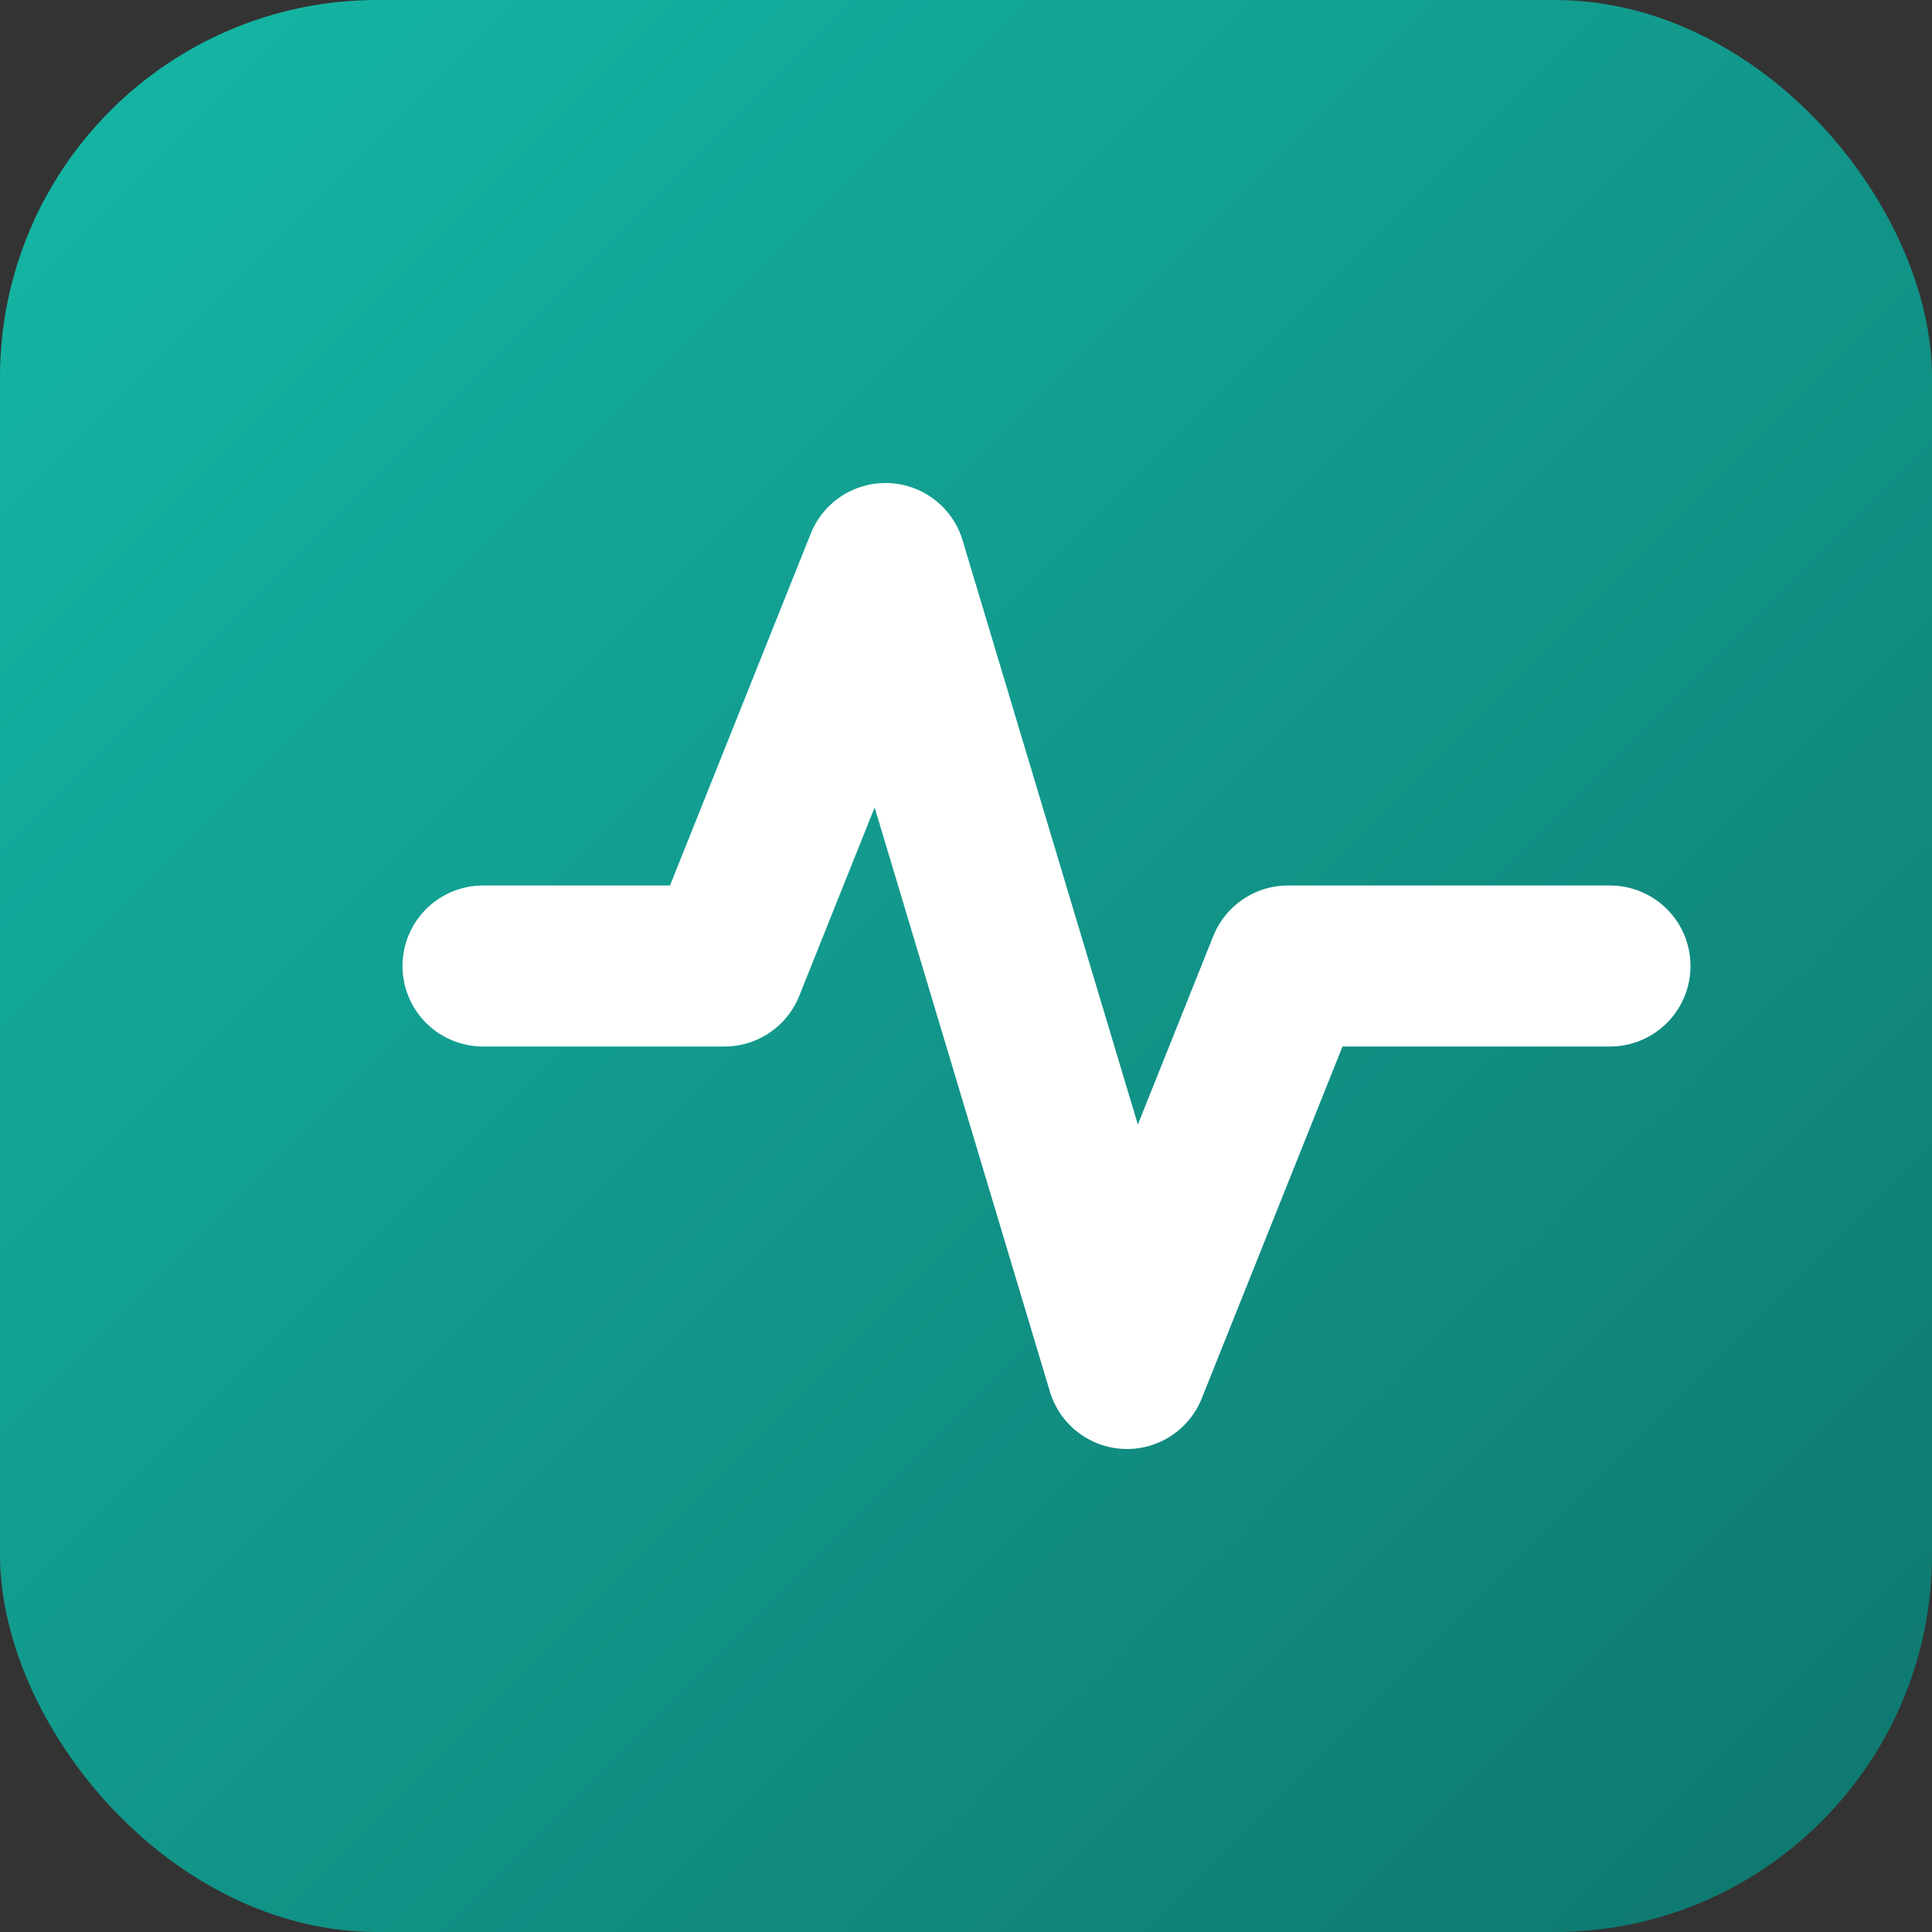 <svg width="512" height="512" viewBox="0 0 512 512" fill="none" xmlns="http://www.w3.org/2000/svg">
<rect x="0" y="0" width="512" height="512" fill="#333333" stroke="none"/>
<rect width="512" height="512" rx="100" fill="url(#paint0_linear)"/>
<path d="M128 256H192L234.667 149.333L298.667 362.667L341.333 256H426.667" stroke="white" stroke-width="42.667" stroke-linecap="round" stroke-linejoin="round"/>
<defs>
<linearGradient id="paint0_linear" x1="0" y1="0" x2="512" y2="512" gradientUnits="userSpaceOnUse">
<stop stop-color="#14B8A6"/>
<stop offset="1" stop-color="#0F766E"/>
</linearGradient>
</defs>
</svg>